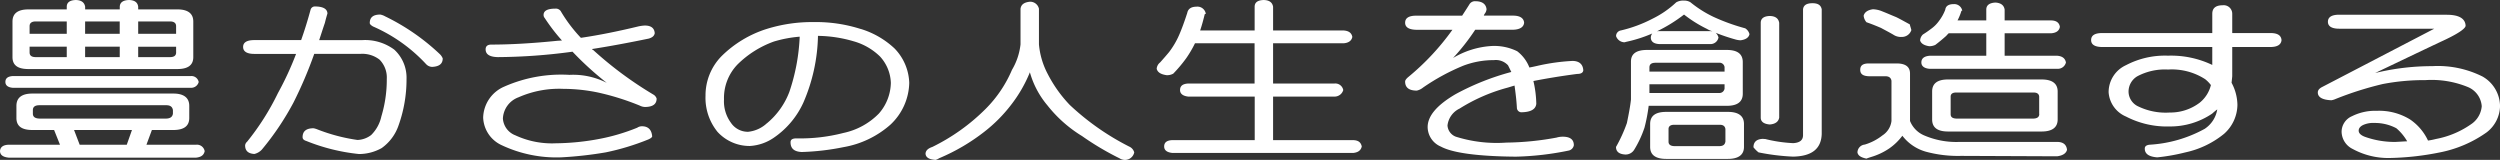 <svg xmlns="http://www.w3.org/2000/svg" xmlns:xlink="http://www.w3.org/1999/xlink" width="218.906" height="14" viewBox="0 0 218.906 14">
  <rect x="0" y="0" width="218.906" height="14" fill="#333333" stroke="none"/>
  <defs>
    <style>
      .cls-1 {
        fill: #fff;
      }

      .cls-2 {
        clip-path: url(#clip-path);
      }
    </style>
    <clipPath id="clip-path">
      <rect id="長方形_11173" data-name="長方形 11173" class="cls-1" width="218.906" height="14"/>
    </clipPath>
  </defs>
  <g id="グループ_10001" data-name="グループ 10001" class="cls-2">
    <path id="パス_28922" data-name="パス 28922" class="cls-1" d="M5.845.822V.591c0-.386.285-.579.8-.591.47.013.747.205.811.591v.23h3.031V.591c.013-.386.3-.579.818-.591.472.013.751.205.795.591v.23h3.425c.931,0,1.4.361,1.4,1.065V5c0,.708-.47,1.045-1.4,1.045H2.493c-.947,0-1.4-.337-1.4-1.045V1.887c0-.7.457-1.065,1.4-1.065ZM15.421,4.59v-.5H12.1V5h2.788c.35,0,.535-.131.535-.412m-4.936-.5H7.453V5h3.031Zm-4.639,0H2.591v.5c0,.281.181.412.544.412h2.71V4.095m0-1.136V1.876H3.135c-.363,0-.544.142-.544.412v.671H5.845m1.607,0h3.031V1.878H7.453Zm4.644,0h3.324V2.288c0-.27-.185-.412-.535-.412H12.1V2.959m5.3,4.216a.677.677,0,0,1-.677.512H1.13C.695,7.656.472,7.471.472,7.175c0-.327.223-.49.659-.517H16.721a.648.648,0,0,1,.677.517M15.181,8.191c.911,0,1.391.368,1.391,1.078V10.33c0,.715-.481,1.052-1.391,1.052H13.3l-.477,1.29h4.359a.682.682,0,0,1,.74.566c-.074.339-.3.515-.74.564H.753C.27,13.753.018,13.577,0,13.238c.018-.356.27-.55.753-.566h4.5l-.515-1.29h-1.9c-.936,0-1.4-.337-1.4-1.052V9.269c0-.709.461-1.078,1.4-1.078H15.181M11.1,12.672l.455-1.29H6.484l.493,1.29H11.1m4.042-2.727v-.3c-.04-.281-.223-.432-.573-.432H3.451c-.394,0-.573.151-.573.432v.3c0,.281.18.423.573.437H14.57c.35-.015.533-.156.573-.437" transform="translate(0 0.001)"/>
    <path id="パス_28923" data-name="パス 28923" class="cls-1" d="M16.814,3.256c.3-.845.575-1.731.827-2.658a.383.383,0,0,1,.377-.287c.718,0,1.089.214,1.1.619-.053.172-.134.441-.223.815-.183.528-.339,1.03-.5,1.511h3.8a4.293,4.293,0,0,1,2.774.835,3.335,3.335,0,0,1,1.074,2.567,11.945,11.945,0,0,1-.693,4.053,4.037,4.037,0,0,1-1.484,2,4.066,4.066,0,0,1-1.983.521,16.875,16.875,0,0,1-4.632-1.15c-.207-.062-.31-.172-.31-.327,0-.515.319-.78.958-.78a1.765,1.765,0,0,1,.337.1A15.6,15.6,0,0,0,21.746,12a2.085,2.085,0,0,0,1.2-.432,3.26,3.26,0,0,0,.893-1.629,11.139,11.139,0,0,0,.475-3.284,2.23,2.23,0,0,0-.63-1.684,2.459,2.459,0,0,0-1.669-.51H17.962A36.4,36.4,0,0,1,16.141,8.73a24.015,24.015,0,0,1-2.759,4.105,1.3,1.3,0,0,1-.664.392c-.537-.031-.809-.278-.809-.751a.482.482,0,0,1,.171-.319,22,22,0,0,0,2.7-4.256,26.94,26.94,0,0,0,1.591-3.436H12.717c-.655,0-.983-.214-.983-.61s.328-.6.983-.6Zm7.347-2.083A19.048,19.048,0,0,1,28.98,4.506a1.083,1.083,0,0,1,.232.354c0,.477-.314.711-.92.742a.751.751,0,0,1-.539-.245,13.926,13.926,0,0,0-4.642-3.293c-.2-.116-.288-.214-.288-.3,0-.49.288-.744.923-.744a1.408,1.408,0,0,1,.415.152" transform="translate(9.554 0.255)"/>
    <path id="パス_28924" data-name="パス 28924" class="cls-1" d="M38.343,2.572c-.045.229-.2.368-.519.466-1.747.361-3.387.668-4.967.914a.134.134,0,0,0,.1.089,32.5,32.5,0,0,0,5.267,3.9.633.633,0,0,1,.285.348c0,.486-.334.733-1.018.738a1.047,1.047,0,0,1-.448-.116,22.266,22.266,0,0,0-3.666-1.15,15.041,15.041,0,0,0-3.033-.321,8.807,8.807,0,0,0-3.93.74,2.081,2.081,0,0,0-1.366,1.861,1.694,1.694,0,0,0,1.087,1.466,7.59,7.59,0,0,0,3.545.7,21.557,21.557,0,0,0,3.846-.39,17.383,17.383,0,0,0,3.284-.974.728.728,0,0,1,.41-.127c.548,0,.853.3.9.894-.029.093-.147.172-.328.256A21.343,21.343,0,0,1,34.062,13a33.613,33.613,0,0,1-3.89.437,11.264,11.264,0,0,1-5.247-1.072A2.772,2.772,0,0,1,23.32,9.961a3.035,3.035,0,0,1,1.861-2.723,12.3,12.3,0,0,1,5.693-1.023,6.463,6.463,0,0,1,3.269.7,27.84,27.84,0,0,1-3-2.729,50.038,50.038,0,0,1-6.536.475c-.72-.015-1.072-.241-1.072-.68,0-.276.169-.417.5-.417q2.523,0,5.849-.339c.094,0,.214-.013.337-.018a16.249,16.249,0,0,1-1.511-1.967.4.4,0,0,1-.1-.274c0-.365.347-.55,1.034-.55a.514.514,0,0,1,.508.288,12.967,12.967,0,0,0,1.725,2.268c1.577-.232,3.236-.566,4.971-.985a3.3,3.3,0,0,1,.626-.091c.55,0,.842.229.869.675" transform="translate(18.987 0.34)"/>
    <path id="パス_28925" data-name="パス 28925" class="cls-1" d="M47.624,1.66A7.514,7.514,0,0,1,50.6,3.371a4.516,4.516,0,0,1,1.292,3.017,5.156,5.156,0,0,1-1.662,3.672,8.333,8.333,0,0,1-4.095,1.956,21.226,21.226,0,0,1-3.657.426c-.655-.029-.98-.3-.98-.853,0-.227.152-.341.526-.341a15.053,15.053,0,0,0,4.105-.475,6.106,6.106,0,0,0,3.1-1.694,4.184,4.184,0,0,0,1.052-2.69,3.576,3.576,0,0,0-.952-2.313,5.389,5.389,0,0,0-2.3-1.326A11.5,11.5,0,0,0,43.9,2.273,15.374,15.374,0,0,1,42.628,8.1,7.47,7.47,0,0,1,40,11.214a4.108,4.108,0,0,1-2.063.7A3.8,3.8,0,0,1,35.1,10.675a4.726,4.726,0,0,1-1.047-3.166,4.894,4.894,0,0,1,1.4-3.456,9.791,9.791,0,0,1,3.926-2.377,13.372,13.372,0,0,1,4.164-.611,12.849,12.849,0,0,1,4.082.6M39.436,9.922A6.6,6.6,0,0,0,41.4,7.161,17.279,17.279,0,0,0,42.3,2.344a10.78,10.78,0,0,0-2.26.425A8.717,8.717,0,0,0,36.871,4.76a4.224,4.224,0,0,0-1.2,3.082,3.16,3.16,0,0,0,.6,2.03,1.786,1.786,0,0,0,1.511.8,2.834,2.834,0,0,0,1.651-.753" transform="translate(27.724 0.868)"/>
    <path id="パス_28926" data-name="パス 28926" class="cls-1" d="M54.6.7V3.817a6.825,6.825,0,0,0,.778,2.612A11.5,11.5,0,0,0,57.3,9.122a22.277,22.277,0,0,0,5.2,3.643.777.777,0,0,1,.444.512.83.83,0,0,1-.853.657.9.9,0,0,1-.441-.143,24.539,24.539,0,0,1-3.28-1.947A11.437,11.437,0,0,1,55.35,9.169a7.754,7.754,0,0,1-1.544-2.906,11.979,11.979,0,0,1-1.669,2.881,12.957,12.957,0,0,1-2.315,2.322,17.358,17.358,0,0,1-3.966,2.324,1.134,1.134,0,0,1-.3.143c-.573-.033-.871-.216-.887-.55.016-.263.209-.454.591-.582a17.435,17.435,0,0,0,4.7-3.363,10.831,10.831,0,0,0,2.279-3.391,5.557,5.557,0,0,0,.747-2.23V.7c.049-.361.3-.564.82-.617A.785.785,0,0,1,54.6.7" transform="translate(36.373 0.068)"/>
    <path id="パス_28927" data-name="パス 28927" class="cls-1" d="M60.128,1.212c-.058,0-.1.031-.1.063-.112.454-.236.925-.394,1.391h4.771V.59c0-.385.276-.577.8-.59.479.013.751.205.816.59V2.667h6.172c.441.029.7.205.766.564-.063.334-.325.524-.766.559H66.02V7.311h5.394a.708.708,0,0,1,.751.573.788.788,0,0,1-.751.573H66.02v3.812h7.014c.441.013.677.187.751.555-.074.337-.31.522-.751.568H57.212c-.47-.045-.729-.23-.729-.568,0-.368.259-.542.729-.555h7.2V8.458H58.6c-.479-.053-.726-.252-.726-.573,0-.372.247-.55.726-.573h5.8V3.79H59.181A9.573,9.573,0,0,1,58.413,5.1a12.229,12.229,0,0,1-1.134,1.348,1.1,1.1,0,0,1-.584.134c-.515-.074-.789-.256-.867-.561a.779.779,0,0,1,.3-.555c.292-.327.546-.617.789-.911a7.276,7.276,0,0,0,.864-1.464c.243-.552.479-1.208.722-1.952.069-.363.341-.553.813-.555a.738.738,0,0,1,.813.624" transform="translate(45.454 0.001)"/>
    <path id="パス_28928" data-name="パス 28928" class="cls-1" d="M72.811,1.323c.2-.308.41-.631.62-.965a.565.565,0,0,1,.542-.3c.6,0,.927.25.976.7a.729.729,0,0,1-.165.4.615.615,0,0,0-.074.16h2.56c.591,0,.936.21.969.619-.033.388-.377.6-.969.617H73.956a18.84,18.84,0,0,1-1.943,2.476,7.407,7.407,0,0,1,3.349-1.05,4.536,4.536,0,0,1,2.271.457A3.292,3.292,0,0,1,78.7,5.862c.191-.034.432-.085.669-.14a17.883,17.883,0,0,1,3.093-.437c.591,0,.929.283.958.827-.029.21-.205.312-.539.312-1.433.185-2.7.4-3.83.619a9.416,9.416,0,0,1,.254,2c-.056.486-.492.724-1.315.738a.4.4,0,0,1-.385-.4c-.04-.737-.131-1.39-.205-1.938-.25.069-.486.151-.735.216a15.353,15.353,0,0,0-4.08,1.8,1.869,1.869,0,0,0-1.056,1.479,1.125,1.125,0,0,0,.731.981,11.929,11.929,0,0,0,4.421.517,25.353,25.353,0,0,0,4.4-.439,1.894,1.894,0,0,1,.532-.078c.659,0,.98.25.98.749a.584.584,0,0,1-.483.472,25.467,25.467,0,0,1-4.592.528c-3.365-.027-5.562-.336-6.571-.884a1.874,1.874,0,0,1-1.156-1.705c0-.978.818-1.938,2.473-2.9a22.212,22.212,0,0,1,4.853-1.927c-.105-.212-.2-.412-.287-.582a1.445,1.445,0,0,0-1.237-.455,7.44,7.44,0,0,0-2.687.49,18.557,18.557,0,0,0-3.52,1.914,1.314,1.314,0,0,1-.546.265c-.691,0-1.021-.276-1.021-.791,0-.109.089-.245.3-.417a21.582,21.582,0,0,0,3.841-4.118H68.791c-.653-.016-.971-.229-.971-.617,0-.408.317-.619.971-.619Z" transform="translate(55.217 0.05)"/>
    <path id="パス_28929" data-name="パス 28929" class="cls-1" d="M84.521.181A9.832,9.832,0,0,0,86.56,1.466a17.489,17.489,0,0,0,2.747.989.847.847,0,0,1,.374.51c-.06.3-.321.474-.775.539a1.859,1.859,0,0,1-.472-.078,16.653,16.653,0,0,1-1.709-.577.877.877,0,0,1,.243.408.71.71,0,0,1-.757.577H81.773c-.479-.025-.731-.227-.731-.577a.59.59,0,0,1,.131-.35,11.96,11.96,0,0,1-2.259.726c-.116.029-.172.047-.172.047A.8.8,0,0,1,78,3.142a.5.5,0,0,1,.419-.5,11.733,11.733,0,0,0,2.774-1.029A8.4,8.4,0,0,0,83.266.181a1.206,1.206,0,0,1,.688-.152,1.013,1.013,0,0,1,.568.152M81.773,2.7h4.439c.078,0,.143.013.218.013a1.959,1.959,0,0,1-.479-.21,11.124,11.124,0,0,1-2-1.252,13.2,13.2,0,0,1-2.362,1.462c.034,0,.1-.013.181-.013m-.319,2.772c-.352,0-.53.132-.53.406v.365H87.5V5.851a.442.442,0,0,0-.5-.379H81.453m-.53,2.645H87a.45.45,0,0,0,.5-.392V7.353h-6.58v.764m-.446,3.077a9.238,9.238,0,0,1-.873,1.87.877.877,0,0,1-.807.441c-.523-.033-.8-.249-.8-.662a12.961,12.961,0,0,0,.954-2.092c.172-.829.3-1.524.356-2.066V5.366c0-.671.459-1.016,1.4-1.016h7c.913,0,1.391.345,1.391,1.065V8.182c0,.713-.479,1.059-1.391,1.059H80.855a14.63,14.63,0,0,1-.377,1.952M87.8,9.773c.911,0,1.4.35,1.4,1.056v2.014c0,.686-.484,1.047-1.4,1.047h-5.41c-.947,0-1.406-.361-1.406-1.047V10.829c0-.706.459-1.056,1.406-1.056H87.8m-.225,2.614V11.271c-.038-.238-.189-.368-.484-.368H83.077c-.31,0-.483.131-.483.368v1.116c0,.241.172.37.483.383h4.009c.3-.013.446-.142.484-.383M92.284,1.976v8.3c-.064.359-.341.561-.824.6-.512-.04-.793-.241-.793-.6v-8.3c0-.386.281-.586.793-.6.483.009.76.209.824.6M96.007.8V11.707c-.042,1.3-.867,1.956-2.518,1.983a19.305,19.305,0,0,1-3.015-.372,2.708,2.708,0,0,1-.443-.444c0-.47.278-.713.8-.738.06,0,.142.013.234.013a12.447,12.447,0,0,0,2.444.361c.553-.033.853-.241.862-.68V.8c.033-.366.31-.539.815-.542s.753.176.824.542" transform="translate(63.507 0.024)"/>
    <path id="パス_28930" data-name="パス 28930" class="cls-1" d="M98.833.832a.092.092,0,0,0-.083.031,4.7,4.7,0,0,1-.336.825h2.518V.736c0-.381.274-.584.8-.613.472.029.747.232.807.613v.952h4.1c.432.015.684.2.737.562-.053.33-.3.522-.737.561h-4.1v1.97h4.621c.43.042.677.221.747.588a.729.729,0,0,1-.747.555H95.97c-.464-.038-.722-.23-.722-.555,0-.366.258-.546.722-.588h4.962V2.812H97.642a2.5,2.5,0,0,0-.218.229c-.314.279-.631.544-.958.791a1.269,1.269,0,0,1-.528.114c-.461-.069-.718-.241-.8-.5a.772.772,0,0,1,.252-.533c.268-.165.481-.317.684-.47a3.019,3.019,0,0,0,.724-.72,3.906,3.906,0,0,0,.541-.971c.044-.334.3-.493.751-.493a.71.71,0,0,1,.738.573m6.954,6.025c.916,0,1.4.354,1.4,1.054v2.447c0,.7-.479,1.056-1.4,1.056h-8.2c-.933,0-1.391-.352-1.391-1.056V7.911c0-.7.459-1.054,1.391-1.054h8.2m-.218,3.048V8.363c-.015-.232-.174-.363-.49-.363H98.3c-.336,0-.488.131-.488.363V9.905c0,.234.152.363.488.377h6.783c.316-.015.475-.143.49-.377M91.765.87c.508.2.922.385,1.279.528.337.163.731.388,1.19.635.038.171.1.332.138.5a.868.868,0,0,1-.827.6,1.192,1.192,0,0,1-.737-.187c-.4-.236-.78-.428-1.092-.6-.345-.147-.751-.317-1.275-.5a1.01,1.01,0,0,1-.247-.57c.071-.3.348-.5.811-.566a2.273,2.273,0,0,1,.76.16m1.313,4.584c.778,0,1.176.29,1.176.884v4.154a2.3,2.3,0,0,0,1.219,1.255,7.118,7.118,0,0,0,3.108.579h8.552c.524,0,.816.227.869.689-.076.308-.372.508-.869.57l-8.418-.036a10.745,10.745,0,0,1-3.08-.37,3.943,3.943,0,0,1-2.052-1.393A4.98,4.98,0,0,1,92.43,12.9a5.724,5.724,0,0,1-1.622.757c-.147.049-.267.087-.368.131-.479-.1-.733-.259-.789-.535a.705.705,0,0,1,.644-.695,4.665,4.665,0,0,0,1.546-.805,1.746,1.746,0,0,0,.789-1.255V6.975c-.038-.265-.221-.4-.532-.4H90.643c-.517-.02-.749-.2-.749-.564,0-.379.232-.557.749-.557Z" transform="translate(72.992 0.101)"/>
    <path id="パス_28931" data-name="パス 28931" class="cls-1" d="M111.537,2.688V1c0-.483.288-.744.911-.744a.745.745,0,0,1,.836.744V2.688h3.349c.613,0,.932.2.967.617-.035.394-.354.6-.967.606h-3.349v2.56c-.018.21-.04.386-.058.571a4.194,4.194,0,0,1,.512,1.941,3.441,3.441,0,0,1-1.174,2.533,8.035,8.035,0,0,1-3.387,1.622,16.945,16.945,0,0,1-2.462.435c-.722-.058-1.089-.3-1.089-.767,0-.187.118-.3.4-.339a11.359,11.359,0,0,0,4.847-1.393,2.516,2.516,0,0,0,1.1-1.7,4.876,4.876,0,0,0-.439.363,6.525,6.525,0,0,1-3.728,1.13A7.772,7.772,0,0,1,103.984,10a2.491,2.491,0,0,1-1.524-2.124A2.593,2.593,0,0,1,103.984,5.5a7.325,7.325,0,0,1,3.677-.831,8.365,8.365,0,0,1,3.875.811V3.911H101.9c-.649-.007-.972-.212-.972-.606,0-.414.323-.617.972-.617Zm-.631,4.035a5.391,5.391,0,0,0-3.244-.84,5.149,5.149,0,0,0-2.685.588,1.556,1.556,0,0,0-.771,1.4,1.446,1.446,0,0,0,.867,1.25,5.514,5.514,0,0,0,2.736.526,4.25,4.25,0,0,0,2.636-.869,2.861,2.861,0,0,0,.971-1.535,2.887,2.887,0,0,0-.51-.521" transform="translate(82.176 0.206)"/>
    <path id="パス_28932" data-name="パス 28932" class="cls-1" d="M123.17.712c1.067,0,1.62.336,1.644.965-.024.268-.749.755-2.211,1.415-1.938.916-3.828,1.823-5.709,2.719a21.091,21.091,0,0,1,5.005-.6,8.727,8.727,0,0,1,4.4.911,3.017,3.017,0,0,1,1.529,2.6,2.963,2.963,0,0,1-1.176,2.289,10.578,10.578,0,0,1-4.091,1.752,24.251,24.251,0,0,1-4.425.492,6.514,6.514,0,0,1-3.209-.791,1.713,1.713,0,0,1-.972-1.508,1.49,1.49,0,0,1,.914-1.364,4.532,4.532,0,0,1,2.173-.47,5.164,5.164,0,0,1,2.9.751,4.573,4.573,0,0,1,1.58,1.854,6.322,6.322,0,0,0,.7-.14,7.9,7.9,0,0,0,3.177-1.366,2.1,2.1,0,0,0,.827-1.5,1.97,1.97,0,0,0-1.174-1.664,8.373,8.373,0,0,0-3.764-.622,19,19,0,0,0-3.744.345,28.984,28.984,0,0,0-4.115,1.306,1.5,1.5,0,0,1-.372.112c-.778-.034-1.185-.263-1.185-.682,0-.192.12-.352.406-.493l9.791-5.091h-8.327c-.65,0-.985-.212-.985-.606,0-.412.336-.619.985-.619Zm-4.418,9.938a3.992,3.992,0,0,0-1.909-.464,2.146,2.146,0,0,0-.971.163c-.279.127-.421.3-.421.513s.18.4.546.537a7.745,7.745,0,0,0,2.652.448c.359-.016.7-.04,1.047-.056a4.308,4.308,0,0,0-.945-1.141" transform="translate(91.081 0.581)"/>
  </g>
</svg>
